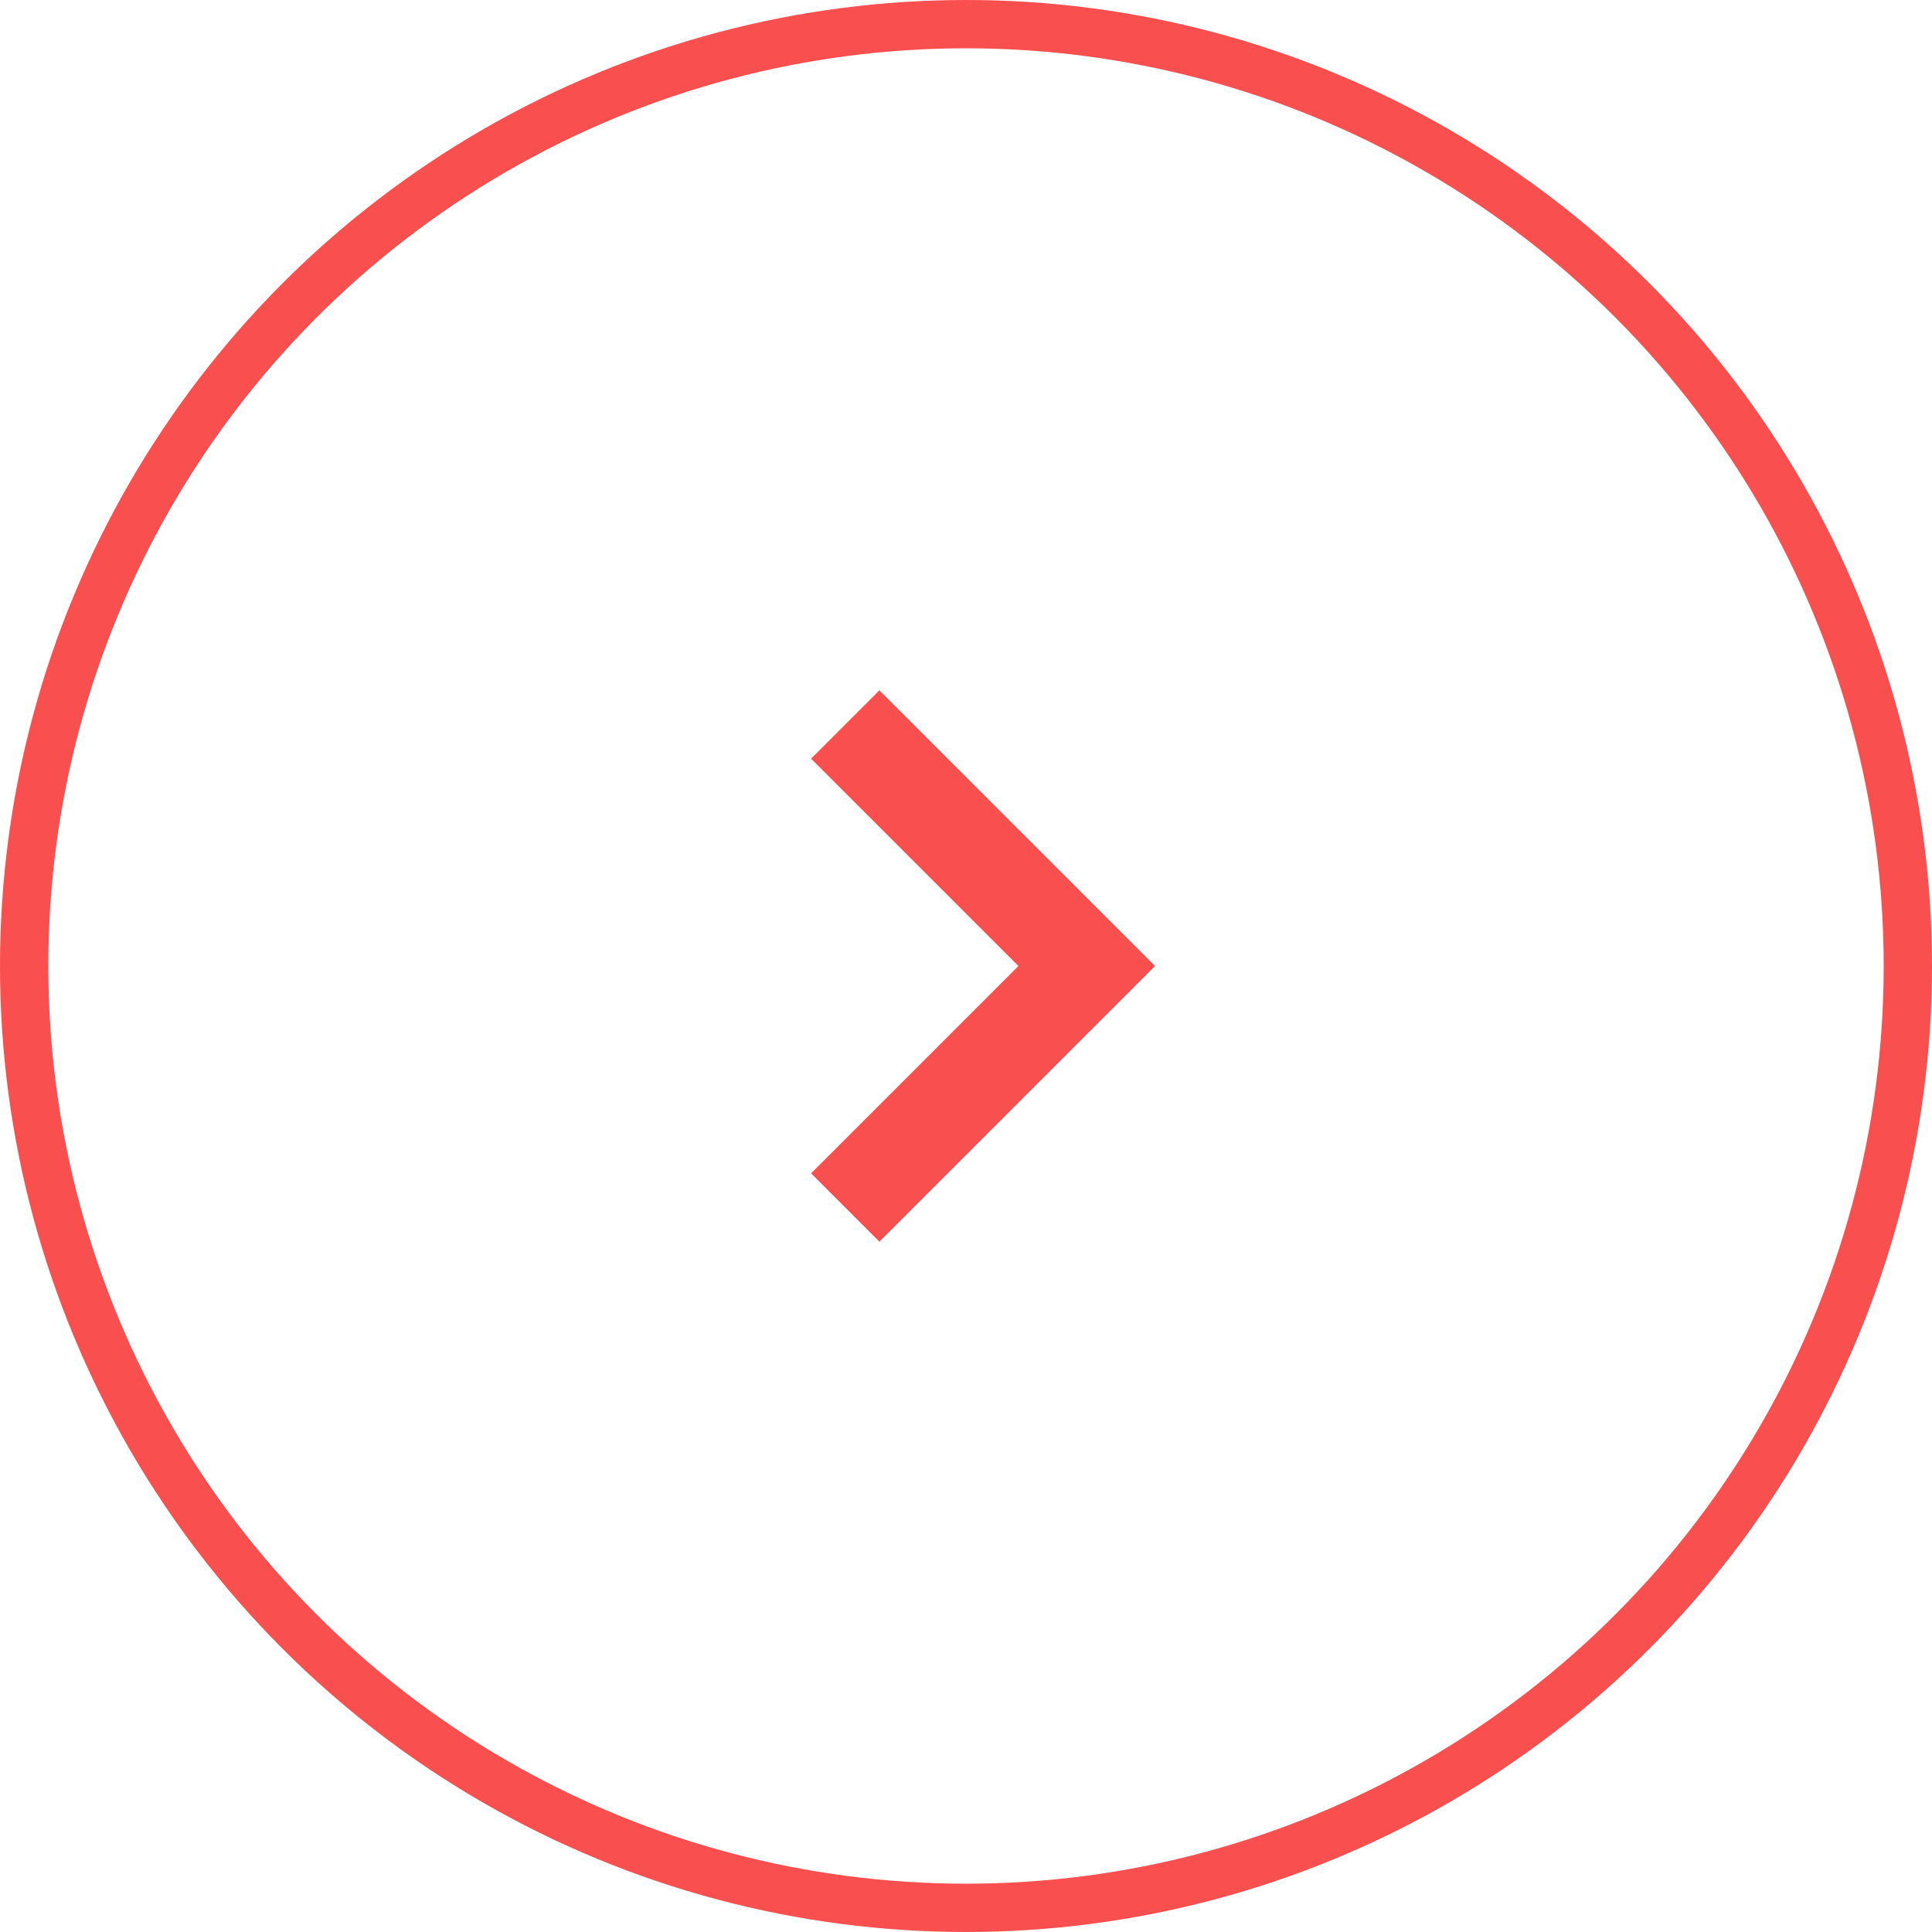<svg width="40" height="40" xmlns="http://www.w3.org/2000/svg"><g stroke="#F94F4F" fill="none" fill-rule="evenodd"><circle cx="20" cy="20" r="19.5"/><path stroke-width="2" d="M17.5 15l5 5-5 5"/></g></svg>